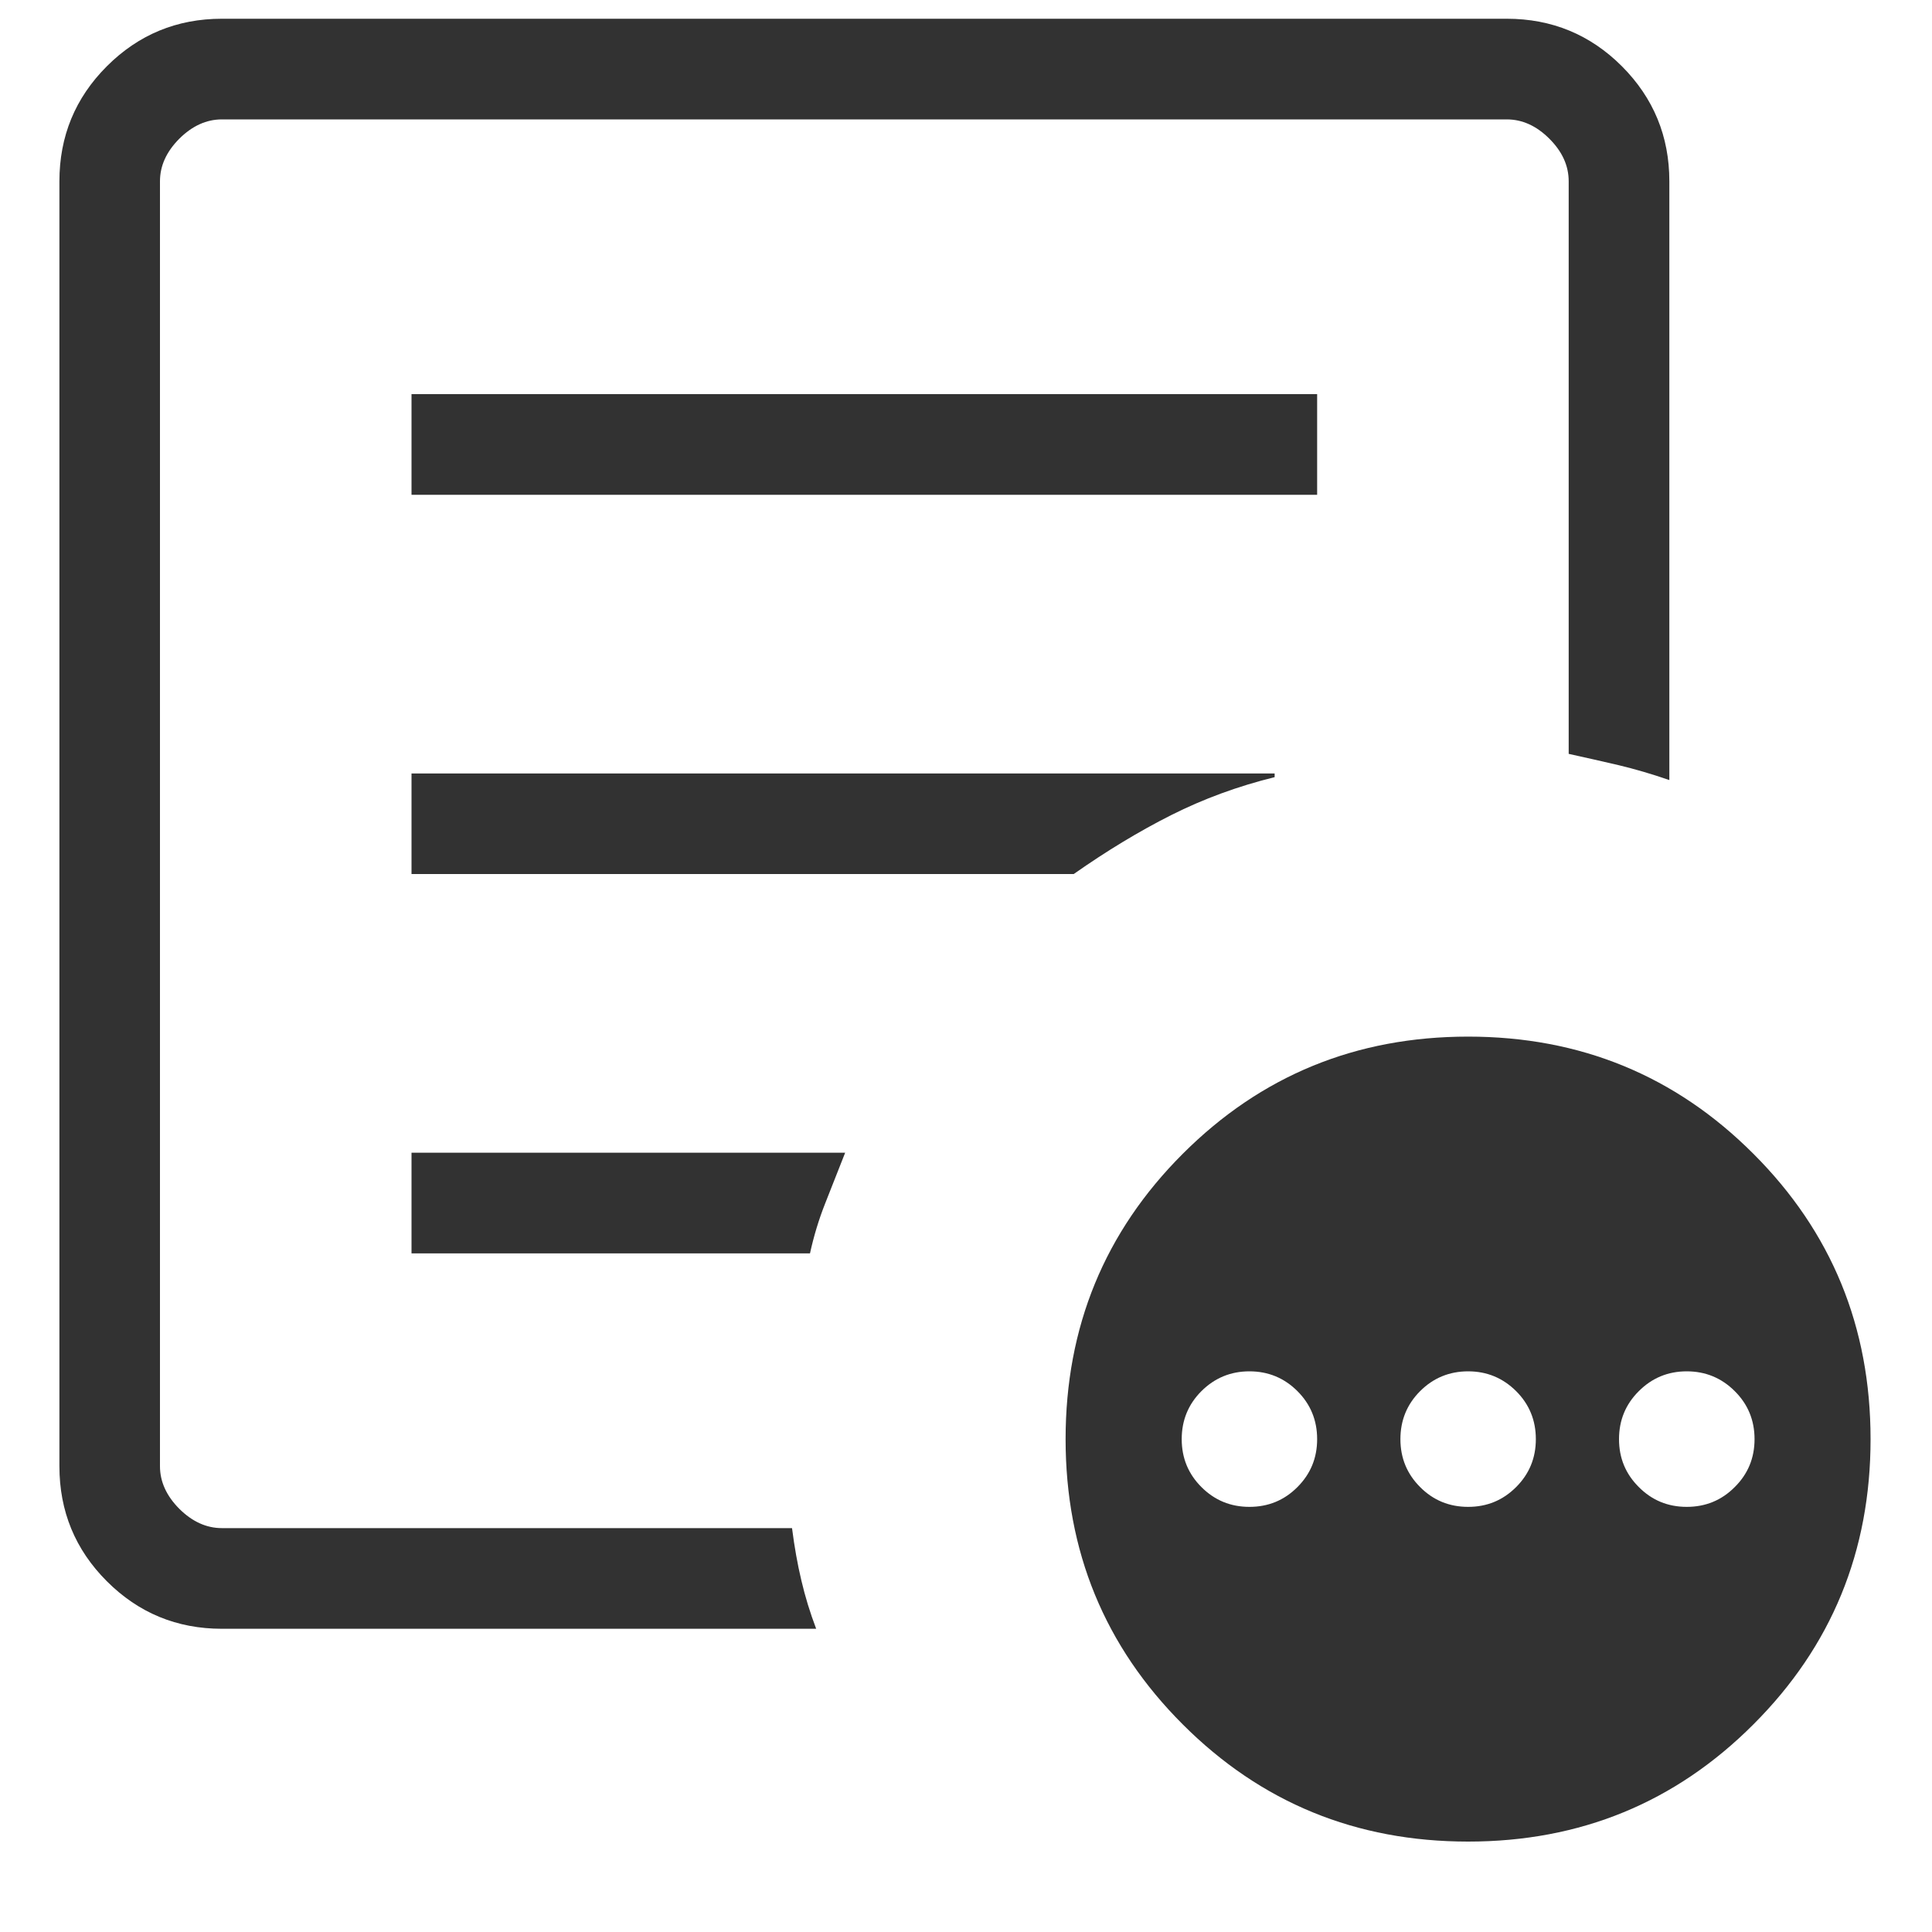 <svg width="20" height="20" viewBox="0 0 20 20" fill="none" xmlns="http://www.w3.org/2000/svg">
<path d="M12.934 15.599C13.129 15.599 13.295 15.531 13.431 15.394C13.567 15.258 13.635 15.093 13.635 14.898C13.635 14.703 13.567 14.537 13.431 14.401C13.295 14.265 13.129 14.196 12.934 14.196C12.739 14.196 12.574 14.265 12.437 14.401C12.301 14.537 12.233 14.703 12.233 14.898C12.233 15.093 12.301 15.258 12.437 15.394C12.574 15.531 12.739 15.599 12.934 15.599ZM15.198 15.599C15.393 15.599 15.558 15.531 15.695 15.394C15.831 15.258 15.899 15.093 15.899 14.898C15.899 14.703 15.831 14.537 15.695 14.401C15.558 14.265 15.393 14.196 15.198 14.196C15.003 14.196 14.837 14.265 14.701 14.401C14.565 14.537 14.497 14.703 14.497 14.898C14.497 15.093 14.565 15.258 14.701 15.394C14.837 15.531 15.003 15.599 15.198 15.599ZM17.461 15.599C17.656 15.599 17.822 15.531 17.958 15.394C18.095 15.258 18.163 15.093 18.163 14.898C18.163 14.703 18.095 14.537 17.958 14.401C17.822 14.265 17.656 14.196 17.461 14.196C17.266 14.196 17.101 14.265 16.965 14.401C16.828 14.537 16.76 14.703 16.76 14.898C16.76 15.093 16.828 15.258 16.965 15.394C17.101 15.531 17.266 15.599 17.461 15.599ZM2.297 16.861C1.831 16.861 1.434 16.697 1.106 16.369C0.778 16.041 0.615 15.644 0.615 15.178V1.877C0.615 1.411 0.778 1.014 1.106 0.686C1.434 0.358 1.831 0.194 2.297 0.194H15.598C16.064 0.194 16.462 0.358 16.79 0.686C17.117 1.014 17.281 1.411 17.281 1.877V8.075C17.098 8.012 16.923 7.961 16.756 7.921C16.589 7.882 16.417 7.843 16.239 7.804V1.877C16.239 1.716 16.173 1.57 16.039 1.436C15.906 1.303 15.759 1.236 15.598 1.236H2.297C2.137 1.236 1.99 1.303 1.856 1.436C1.723 1.57 1.656 1.716 1.656 1.877V15.178C1.656 15.338 1.723 15.485 1.856 15.619C1.99 15.752 2.137 15.819 2.297 15.819H8.199C8.224 16.014 8.256 16.195 8.296 16.362C8.335 16.529 8.386 16.695 8.449 16.861H2.297ZM1.656 14.777V15.819V1.236V7.804V7.726V14.777ZM4.26 12.975H8.385C8.424 12.797 8.476 12.625 8.542 12.458C8.608 12.291 8.677 12.116 8.749 11.933H4.26V12.975ZM4.26 9.048H11.115C11.457 8.808 11.794 8.604 12.126 8.437C12.458 8.27 12.814 8.139 13.195 8.045V8.007H4.26V9.048ZM4.26 5.122H13.635V4.08H4.26V5.122ZM15.198 19.064C14.037 19.064 13.053 18.66 12.244 17.851C11.435 17.043 11.031 16.058 11.031 14.898C11.031 13.737 11.435 12.752 12.244 11.944C13.053 11.135 14.037 10.731 15.198 10.731C16.358 10.731 17.343 11.135 18.151 11.944C18.96 12.752 19.364 13.737 19.364 14.898C19.364 16.058 18.96 17.043 18.151 17.851C17.343 18.66 16.358 19.064 15.198 19.064Z" fill="#323232"/>
</svg>
